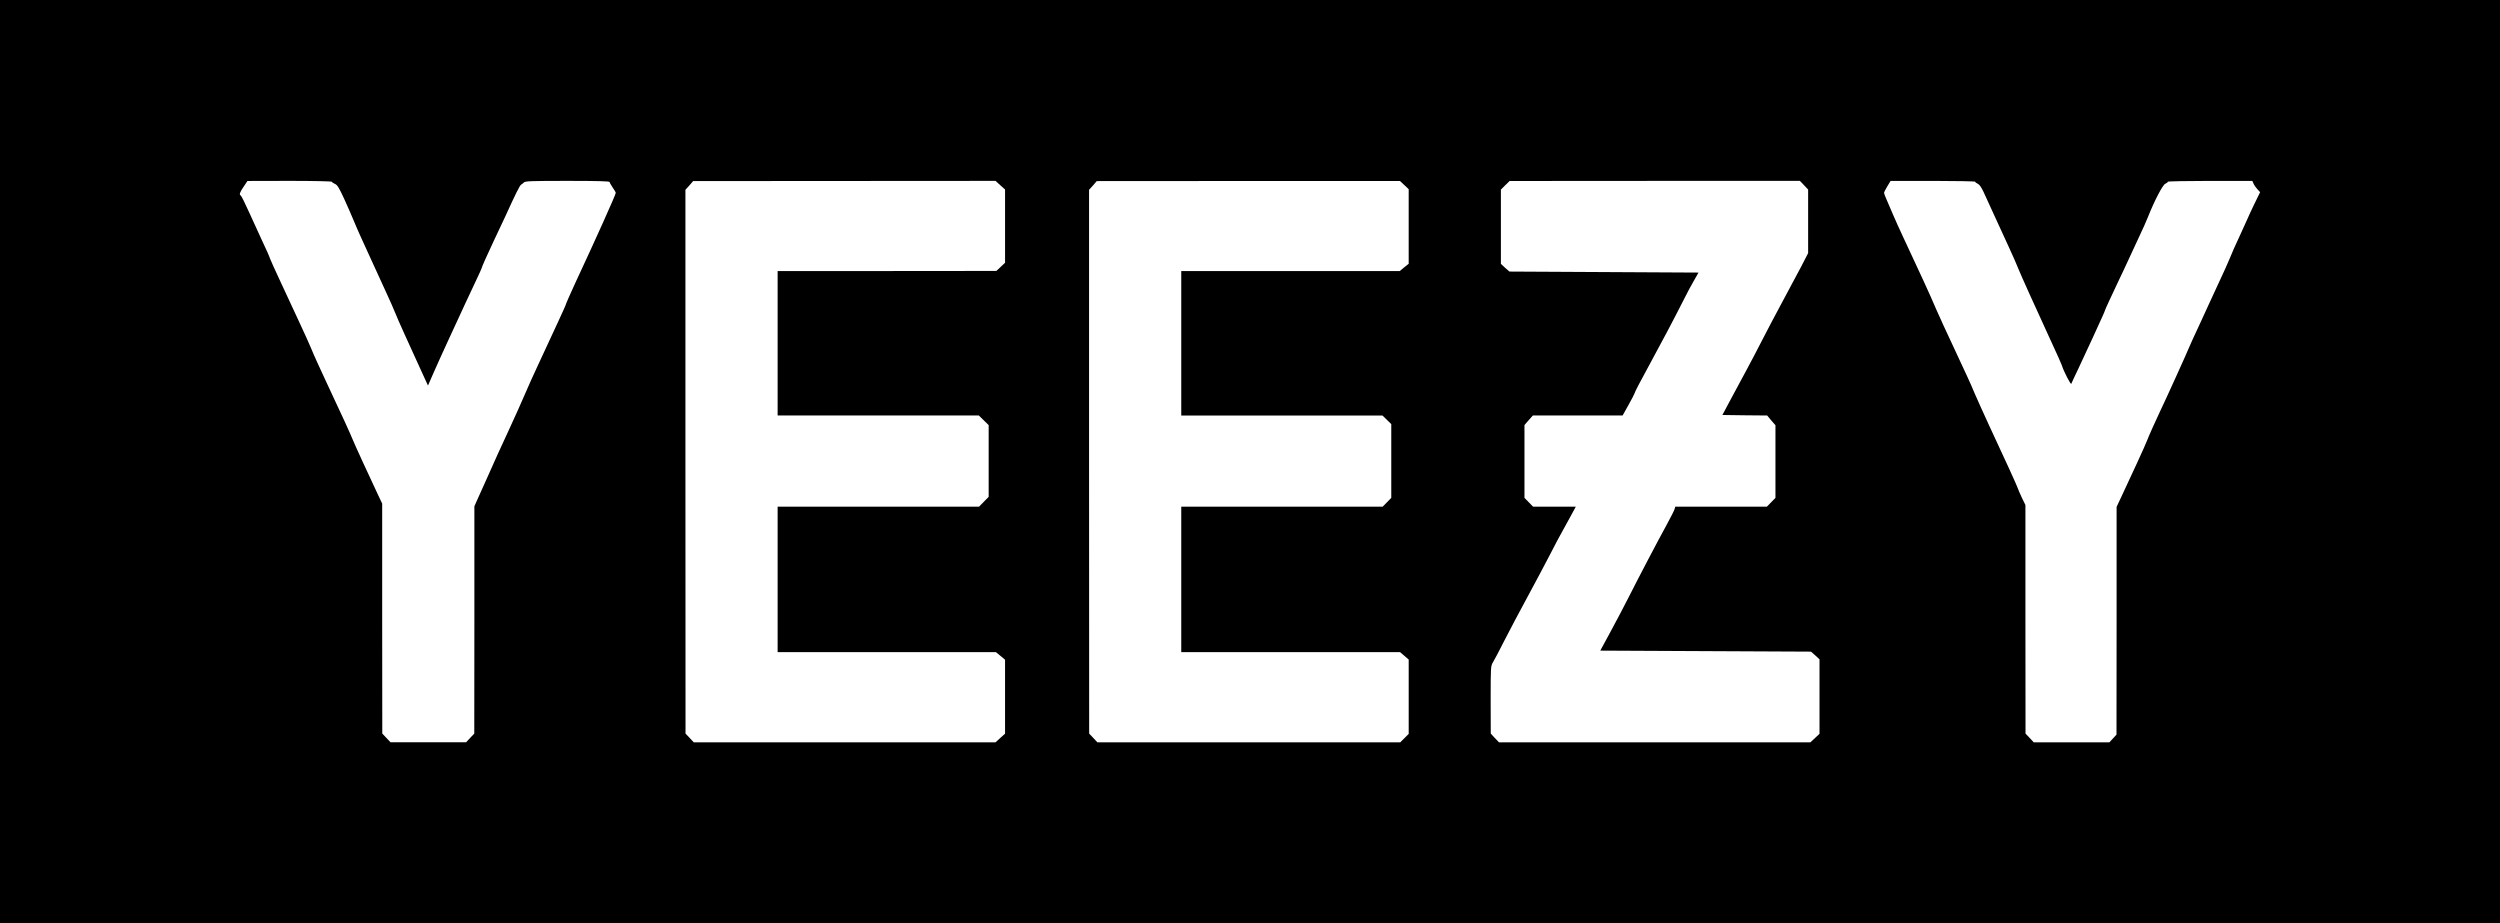 <?xml version="1.0" encoding="UTF-8"?> <svg xmlns="http://www.w3.org/2000/svg" xmlns:xlink="http://www.w3.org/1999/xlink" version="1.2" id="Layer_1" x="0px" y="0px" viewBox="0 0 2440.3 901.1" overflow="visible" xml:space="preserve"> <rect width="2440.3" height="901.1"></rect> <g transform="translate(0,589) scale(0.1,-0.1)"> <path fill="#FFFFFF" d="M2378.6,4068.3c-38-55-46-79-29-86c5-1,44-79,86-173c43-93,93-204,112-245c60-127,80-174,88-198 c4-13,52-118,106-234c54-115,99-211,99-213s39-85,86-185s98-214,114-253c15-40,83-189,150-332c154-328,227-488,250-545 c19-48,174-385,246-537l44-93v-1122l1-1123l40-42l40-43h369h369l40,43l40,42l1,1110v1109l34,76c19,41,68,152,110,245 c41,94,124,277,185,407c60,131,135,295,164,365c30,70,86,196,125,278c175,376,272,586,272,591c0,7,52,125,98,224 c192,411,392,856,392,873c0,5-13,28-30,52c-16,24-30,48-30,54c0,8-126,11-411,11c-349,0-413-2-425-15c-8-8-21-18-28-22 c-13-8-52-85-151-303c-29-63-80-171-113-240c-62-131-122-265-122-274c0-3-20-47-44-98s-75-160-114-243c-38-82-112-242-164-355 s-119-260-148-327l-53-121l-44,96c-164,358-249,546-273,607c-15,39-58,135-95,215s-101,219-142,310s-88,194-105,230 c-16,36-46,103-65,150s-62,144-95,217c-50,108-66,134-90,144c-15,6-28,15-28,20s-182,9-412,9l-413-1L2378.6,4068.3z"></path> <path fill="#FFFFFF" d="M6728.6,4079.3l-38-42v-2654l1-2654l40-42l40-43h1473h1473l46,42l47,42v361v361l-44,37l-45,37h-1065h-1066 v710v710h983h983l47,48l47,48v350v350l-48,47l-48,47h-982h-982v705v705h1068l1067,1l43,40l42,40v358v357l-47,42l-46,42l-1476-1 l-1476-1L6728.6,4079.3z"></path> <path fill="#FFFFFF" d="M10668.6,4079.3l-38-42v-2654l1-2654l40-42l40-43h1478h1479l41,41l41,41v363v363l-42,36l-42,36h-1068h-1068 v710v710h983h983l42,43l42,43v360v360l-43,42l-43,42h-982h-982v705v705h1066h1067l43,36l44,35v364v364l-42,40l-43,40h-1480l-1480-1 L10668.6,4079.3z"></path> <path fill="#FFFFFF" d="M14692.6,4081.3l-42-42v-363v-362l41-38l42-37l923-5l923-5l-40-70c-23-38-71-128-107-200 c-84-167-223-430-327-620c-92-168-148-275-151-290c-1-6-27-56-59-113l-57-102h-438h-438l-41-46l-41-47v-356v-355l42-43l42-43h209 h208l-47-87c-26-49-64-117-84-153c-21-36-76-139-122-230c-47-91-145-275-218-410s-175-326-225-425s-101-196-113-215 c-21-34-22-44-22-365l1-330l40-43l40-42h1520h1520l45,42l44,41v364v363l-41,38l-42,37l-1028,5l-1029,5l95,175 c52,96,133,249,179,340c107,212,284,549,375,715c39,72,74,140,77,153l6,22h447h447l42,43l42,43v354v355l-41,47l-40,48l-219,2 l-218,3l80,150c44,83,114,213,156,290s110,208,152,290c42,83,130,249,195,370s149,279,187,350l67,130v310v310l-40,43l-40,42h-1417 l-1417-1L14692.6,4081.3z"></path> <path fill="#FFFFFF" d="M18422.6,4071.3c-18-29-32-58-32-64s11-35,24-64c13-30,42-97,64-149s66-149,97-215s79-169,107-230 c28-60,69-150,93-200c23-49,53-117,68-150c75-174,152-343,357-780c23-49,58-128,77-175c20-47,83-186,140-310 c159-340,269-582,278-609c4-14,23-56,41-95l34-70v-1116l1-1115l40-42l40-43h369h370l35,38l34,37l1,1112v1111l49,104 c97,206,234,504,246,538c14,39,91,210,130,292c42,85,271,590,285,628c8,19,53,120,102,223c48,104,88,190,88,192s41,90,91,197 c50,106,102,221,115,255s57,134,99,223c41,89,75,163,75,165s27,61,60,130l61,125l-26,28c-14,15-31,39-38,55l-12,27h-412 c-227,0-413-4-413-8c0-5-11-14-25-20c-26-12-106-166-170-327c-15-38-50-117-78-175c-27-58-73-157-102-220s-77-167-108-230 c-77-163-128-273-131-285s-14-37-114-255c-44-96-109-236-144-310c-36-74-67-142-70-150c-5-14-74,120-93,181c-4,13-48,112-98,219 c-173,376-299,656-327,725c-15,39-56,131-90,205s-97,212-140,305c-43,94-92,201-109,238c-21,44-40,72-56,79c-14,6-25,15-25,20 c0,4-186,8-413,8h-413L18422.6,4071.3z"></path> </g> </svg> 